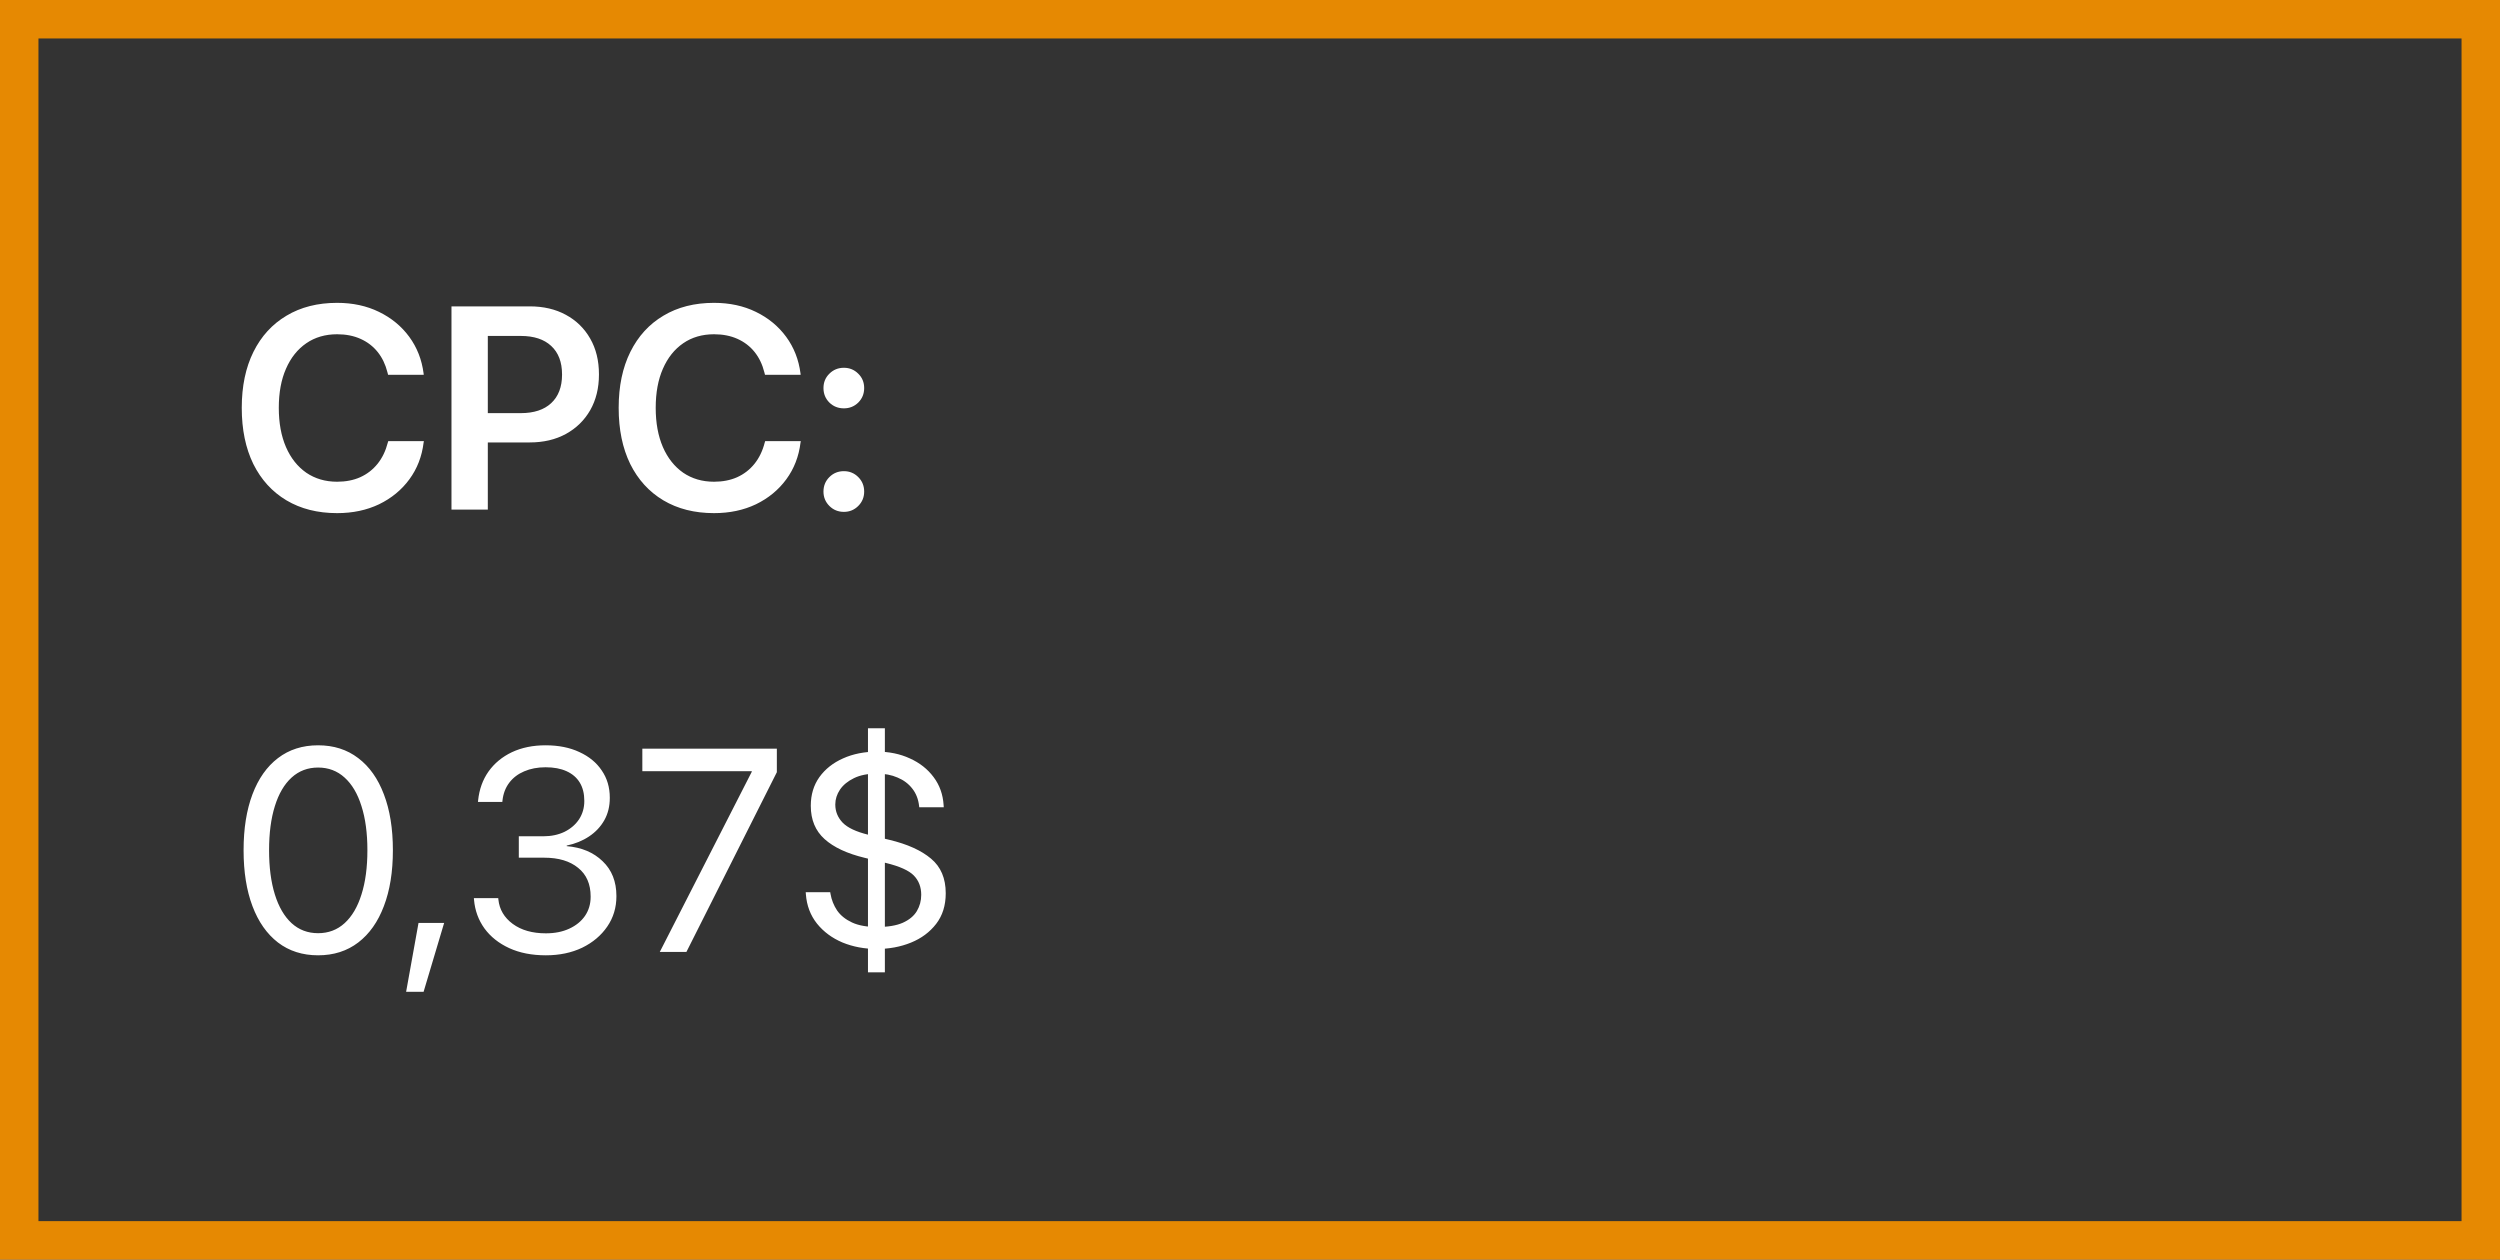 <?xml version="1.0" encoding="UTF-8"?> <svg xmlns="http://www.w3.org/2000/svg" width="260" height="131" viewBox="0 0 260 131" fill="none"><rect x="0" y="0" width="260" height="131" fill="#333333" stroke="none"/> <rect x="2" y="2" width="256" height="127" stroke="#E68902" stroke-width="4"></rect> <path d="M35.06 53.366C36.681 53.366 38.136 53.059 39.425 52.443C40.714 51.818 41.764 50.954 42.574 49.851C43.385 48.747 43.878 47.477 44.054 46.042L44.083 45.881H40.377L40.333 46.027C40.108 46.897 39.752 47.634 39.264 48.239C38.775 48.845 38.175 49.309 37.462 49.631C36.759 49.943 35.958 50.1 35.06 50.1C33.839 50.1 32.77 49.787 31.852 49.162C30.943 48.527 30.24 47.639 29.742 46.496C29.244 45.344 28.995 43.986 28.995 42.424V42.409C28.995 40.837 29.244 39.484 29.742 38.352C30.24 37.209 30.943 36.325 31.852 35.7C32.76 35.075 33.829 34.763 35.06 34.763C35.977 34.763 36.793 34.924 37.506 35.246C38.219 35.568 38.81 36.023 39.278 36.608C39.747 37.194 40.084 37.893 40.289 38.703L40.362 38.981H44.068L44.054 38.835C43.868 37.399 43.37 36.13 42.56 35.026C41.749 33.923 40.699 33.059 39.41 32.434C38.131 31.809 36.681 31.496 35.06 31.496C33.038 31.496 31.285 31.94 29.801 32.829C28.316 33.708 27.169 34.963 26.358 36.594C25.548 38.225 25.143 40.163 25.143 42.409V42.424C25.143 44.67 25.543 46.613 26.344 48.254C27.154 49.885 28.302 51.145 29.786 52.033C31.28 52.922 33.038 53.366 35.06 53.366ZM48.844 46.013H55.099C56.524 46.013 57.774 45.72 58.849 45.134C59.933 44.538 60.777 43.713 61.383 42.658C61.988 41.594 62.291 40.358 62.291 38.952V38.923C62.291 37.507 61.988 36.272 61.383 35.217C60.777 34.152 59.933 33.327 58.849 32.741C57.774 32.155 56.524 31.862 55.099 31.862H48.844V34.938H54.161C55.528 34.938 56.583 35.285 57.325 35.978C58.077 36.672 58.453 37.658 58.453 38.938V38.967C58.453 40.236 58.077 41.223 57.325 41.926C56.583 42.619 55.528 42.966 54.161 42.966H48.844V46.013ZM46.954 53H50.733V31.862H46.954V53ZM74.259 53.366C75.88 53.366 77.335 53.059 78.624 52.443C79.913 51.818 80.963 50.954 81.773 49.851C82.584 48.747 83.077 47.477 83.253 46.042L83.282 45.881H79.576L79.532 46.027C79.308 46.897 78.951 47.634 78.463 48.239C77.975 48.845 77.374 49.309 76.661 49.631C75.958 49.943 75.157 50.1 74.259 50.1C73.038 50.1 71.969 49.787 71.051 49.162C70.143 48.527 69.439 47.639 68.941 46.496C68.443 45.344 68.194 43.986 68.194 42.424V42.409C68.194 40.837 68.443 39.484 68.941 38.352C69.439 37.209 70.143 36.325 71.051 35.7C71.959 35.075 73.028 34.763 74.259 34.763C75.177 34.763 75.992 34.924 76.705 35.246C77.418 35.568 78.009 36.023 78.478 36.608C78.946 37.194 79.283 37.893 79.488 38.703L79.561 38.981H83.268L83.253 38.835C83.067 37.399 82.569 36.13 81.759 35.026C80.948 33.923 79.898 33.059 78.609 32.434C77.33 31.809 75.88 31.496 74.259 31.496C72.237 31.496 70.484 31.94 69 32.829C67.516 33.708 66.368 34.963 65.558 36.594C64.747 38.225 64.342 40.163 64.342 42.409V42.424C64.342 44.67 64.742 46.613 65.543 48.254C66.353 49.885 67.501 51.145 68.985 52.033C70.48 52.922 72.237 53.366 74.259 53.366ZM87.765 53.234C88.351 53.234 88.849 53.029 89.259 52.619C89.669 52.209 89.874 51.711 89.874 51.125C89.874 50.529 89.669 50.026 89.259 49.616C88.849 49.206 88.351 49.001 87.765 49.001C87.169 49.001 86.666 49.206 86.256 49.616C85.846 50.026 85.641 50.529 85.641 51.125C85.641 51.711 85.846 52.209 86.256 52.619C86.666 53.029 87.169 53.234 87.765 53.234ZM87.765 42.468C88.351 42.468 88.849 42.268 89.259 41.867C89.669 41.457 89.874 40.954 89.874 40.358C89.874 39.763 89.669 39.265 89.259 38.864C88.849 38.454 88.351 38.249 87.765 38.249C87.169 38.249 86.666 38.454 86.256 38.864C85.846 39.265 85.641 39.763 85.641 40.358C85.641 40.954 85.846 41.457 86.256 41.867C86.666 42.268 87.169 42.468 87.765 42.468Z" fill="white"></path> <path d="M33.082 99.352C34.703 99.352 36.095 98.907 37.257 98.019C38.419 97.13 39.308 95.87 39.923 94.239C40.548 92.608 40.86 90.675 40.86 88.439V88.409C40.86 86.173 40.548 84.239 39.923 82.608C39.308 80.978 38.419 79.723 37.257 78.844C36.095 77.955 34.703 77.511 33.082 77.511C31.461 77.511 30.069 77.955 28.907 78.844C27.755 79.723 26.871 80.978 26.256 82.608C25.641 84.239 25.333 86.173 25.333 88.409V88.439C25.333 90.675 25.641 92.608 26.256 94.239C26.871 95.87 27.755 97.13 28.907 98.019C30.069 98.907 31.461 99.352 33.082 99.352ZM33.082 97.052C32.008 97.052 31.09 96.705 30.328 96.012C29.566 95.309 28.985 94.312 28.585 93.023C28.185 91.734 27.984 90.206 27.984 88.439V88.409C27.984 86.642 28.185 85.118 28.585 83.839C28.985 82.55 29.566 81.559 30.328 80.865C31.09 80.172 32.008 79.825 33.082 79.825C34.156 79.825 35.074 80.172 35.836 80.865C36.607 81.559 37.193 82.55 37.594 83.839C38.004 85.118 38.209 86.642 38.209 88.409V88.439C38.209 90.206 38.004 91.734 37.594 93.023C37.193 94.312 36.607 95.309 35.836 96.012C35.074 96.705 34.156 97.052 33.082 97.052ZM42.237 103.146H44.054L46.192 95.982H43.526L42.237 103.146ZM56.769 99.352C58.185 99.352 59.444 99.088 60.548 98.561C61.651 98.023 62.52 97.291 63.155 96.363C63.79 95.436 64.107 94.386 64.107 93.214V93.185C64.107 91.681 63.629 90.475 62.672 89.566C61.725 88.648 60.48 88.126 58.937 87.999V87.94C59.815 87.755 60.592 87.438 61.266 86.988C61.94 86.539 62.467 85.978 62.848 85.304C63.228 84.63 63.419 83.858 63.419 82.989V82.96C63.419 81.886 63.141 80.943 62.584 80.133C62.037 79.312 61.261 78.673 60.255 78.214C59.259 77.745 58.087 77.511 56.739 77.511C55.421 77.511 54.254 77.75 53.238 78.228C52.232 78.707 51.422 79.376 50.807 80.235C50.201 81.095 49.84 82.101 49.723 83.253L49.708 83.399H52.242L52.257 83.253C52.335 82.54 52.569 81.925 52.96 81.407C53.351 80.89 53.868 80.494 54.513 80.221C55.167 79.938 55.909 79.796 56.739 79.796C57.599 79.796 58.326 79.933 58.922 80.206C59.527 80.48 59.986 80.875 60.299 81.393C60.611 81.91 60.768 82.54 60.768 83.282V83.311C60.768 84.015 60.587 84.644 60.226 85.201C59.864 85.748 59.361 86.183 58.717 86.505C58.072 86.817 57.33 86.974 56.49 86.974H53.956V89.2H56.607C58.092 89.2 59.264 89.552 60.123 90.255C60.992 90.948 61.427 91.944 61.427 93.243V93.272C61.427 94.015 61.231 94.674 60.841 95.25C60.45 95.816 59.903 96.261 59.2 96.583C58.507 96.905 57.696 97.066 56.769 97.066C55.362 97.066 54.215 96.739 53.326 96.085C52.438 95.431 51.94 94.586 51.832 93.551L51.817 93.404H49.283L49.298 93.58C49.395 94.693 49.757 95.685 50.382 96.554C51.017 97.423 51.876 98.106 52.96 98.605C54.044 99.103 55.313 99.352 56.769 99.352ZM68.619 99H71.388L80.792 80.309V77.862H66.803V80.206H78.185V80.265L68.619 99ZM91.207 98.692C92.477 98.692 93.653 98.473 94.737 98.033C95.821 97.594 96.695 96.944 97.359 96.085C98.023 95.226 98.356 94.166 98.356 92.906V92.892C98.356 91.349 97.848 90.152 96.832 89.303C95.816 88.443 94.366 87.789 92.481 87.34L90.299 86.812C89.029 86.5 88.141 86.08 87.633 85.553C87.125 85.016 86.871 84.391 86.871 83.678V83.663C86.871 83.126 87.032 82.613 87.355 82.125C87.686 81.637 88.175 81.236 88.819 80.924C89.464 80.611 90.26 80.455 91.207 80.455C92.008 80.455 92.721 80.592 93.346 80.865C93.981 81.129 94.493 81.515 94.884 82.022C95.274 82.52 95.509 83.121 95.587 83.824L95.602 83.956H98.15L98.136 83.736C98.067 82.623 97.721 81.651 97.096 80.821C96.471 79.981 95.645 79.332 94.62 78.873C93.605 78.404 92.467 78.17 91.207 78.17C89.898 78.17 88.722 78.404 87.677 78.873C86.642 79.332 85.821 79.981 85.216 80.821C84.62 81.661 84.322 82.652 84.322 83.795V83.81C84.322 85.255 84.801 86.407 85.758 87.267C86.715 88.126 88.106 88.775 89.933 89.215L92.115 89.742C93.561 90.094 94.537 90.533 95.045 91.061C95.553 91.588 95.807 92.252 95.807 93.053V93.067C95.807 93.683 95.655 94.244 95.353 94.752C95.05 95.26 94.561 95.665 93.888 95.968C93.224 96.261 92.34 96.407 91.236 96.407C90.162 96.407 89.288 96.251 88.614 95.939C87.94 95.626 87.423 95.211 87.061 94.693C86.71 94.166 86.481 93.59 86.373 92.965L86.344 92.789H83.795L83.81 92.994C83.897 94.176 84.283 95.196 84.967 96.056C85.65 96.905 86.534 97.56 87.618 98.019C88.712 98.468 89.908 98.692 91.207 98.692ZM90.269 101.124H92.027V75.738H90.269V101.124Z" fill="white"></path> </svg> 